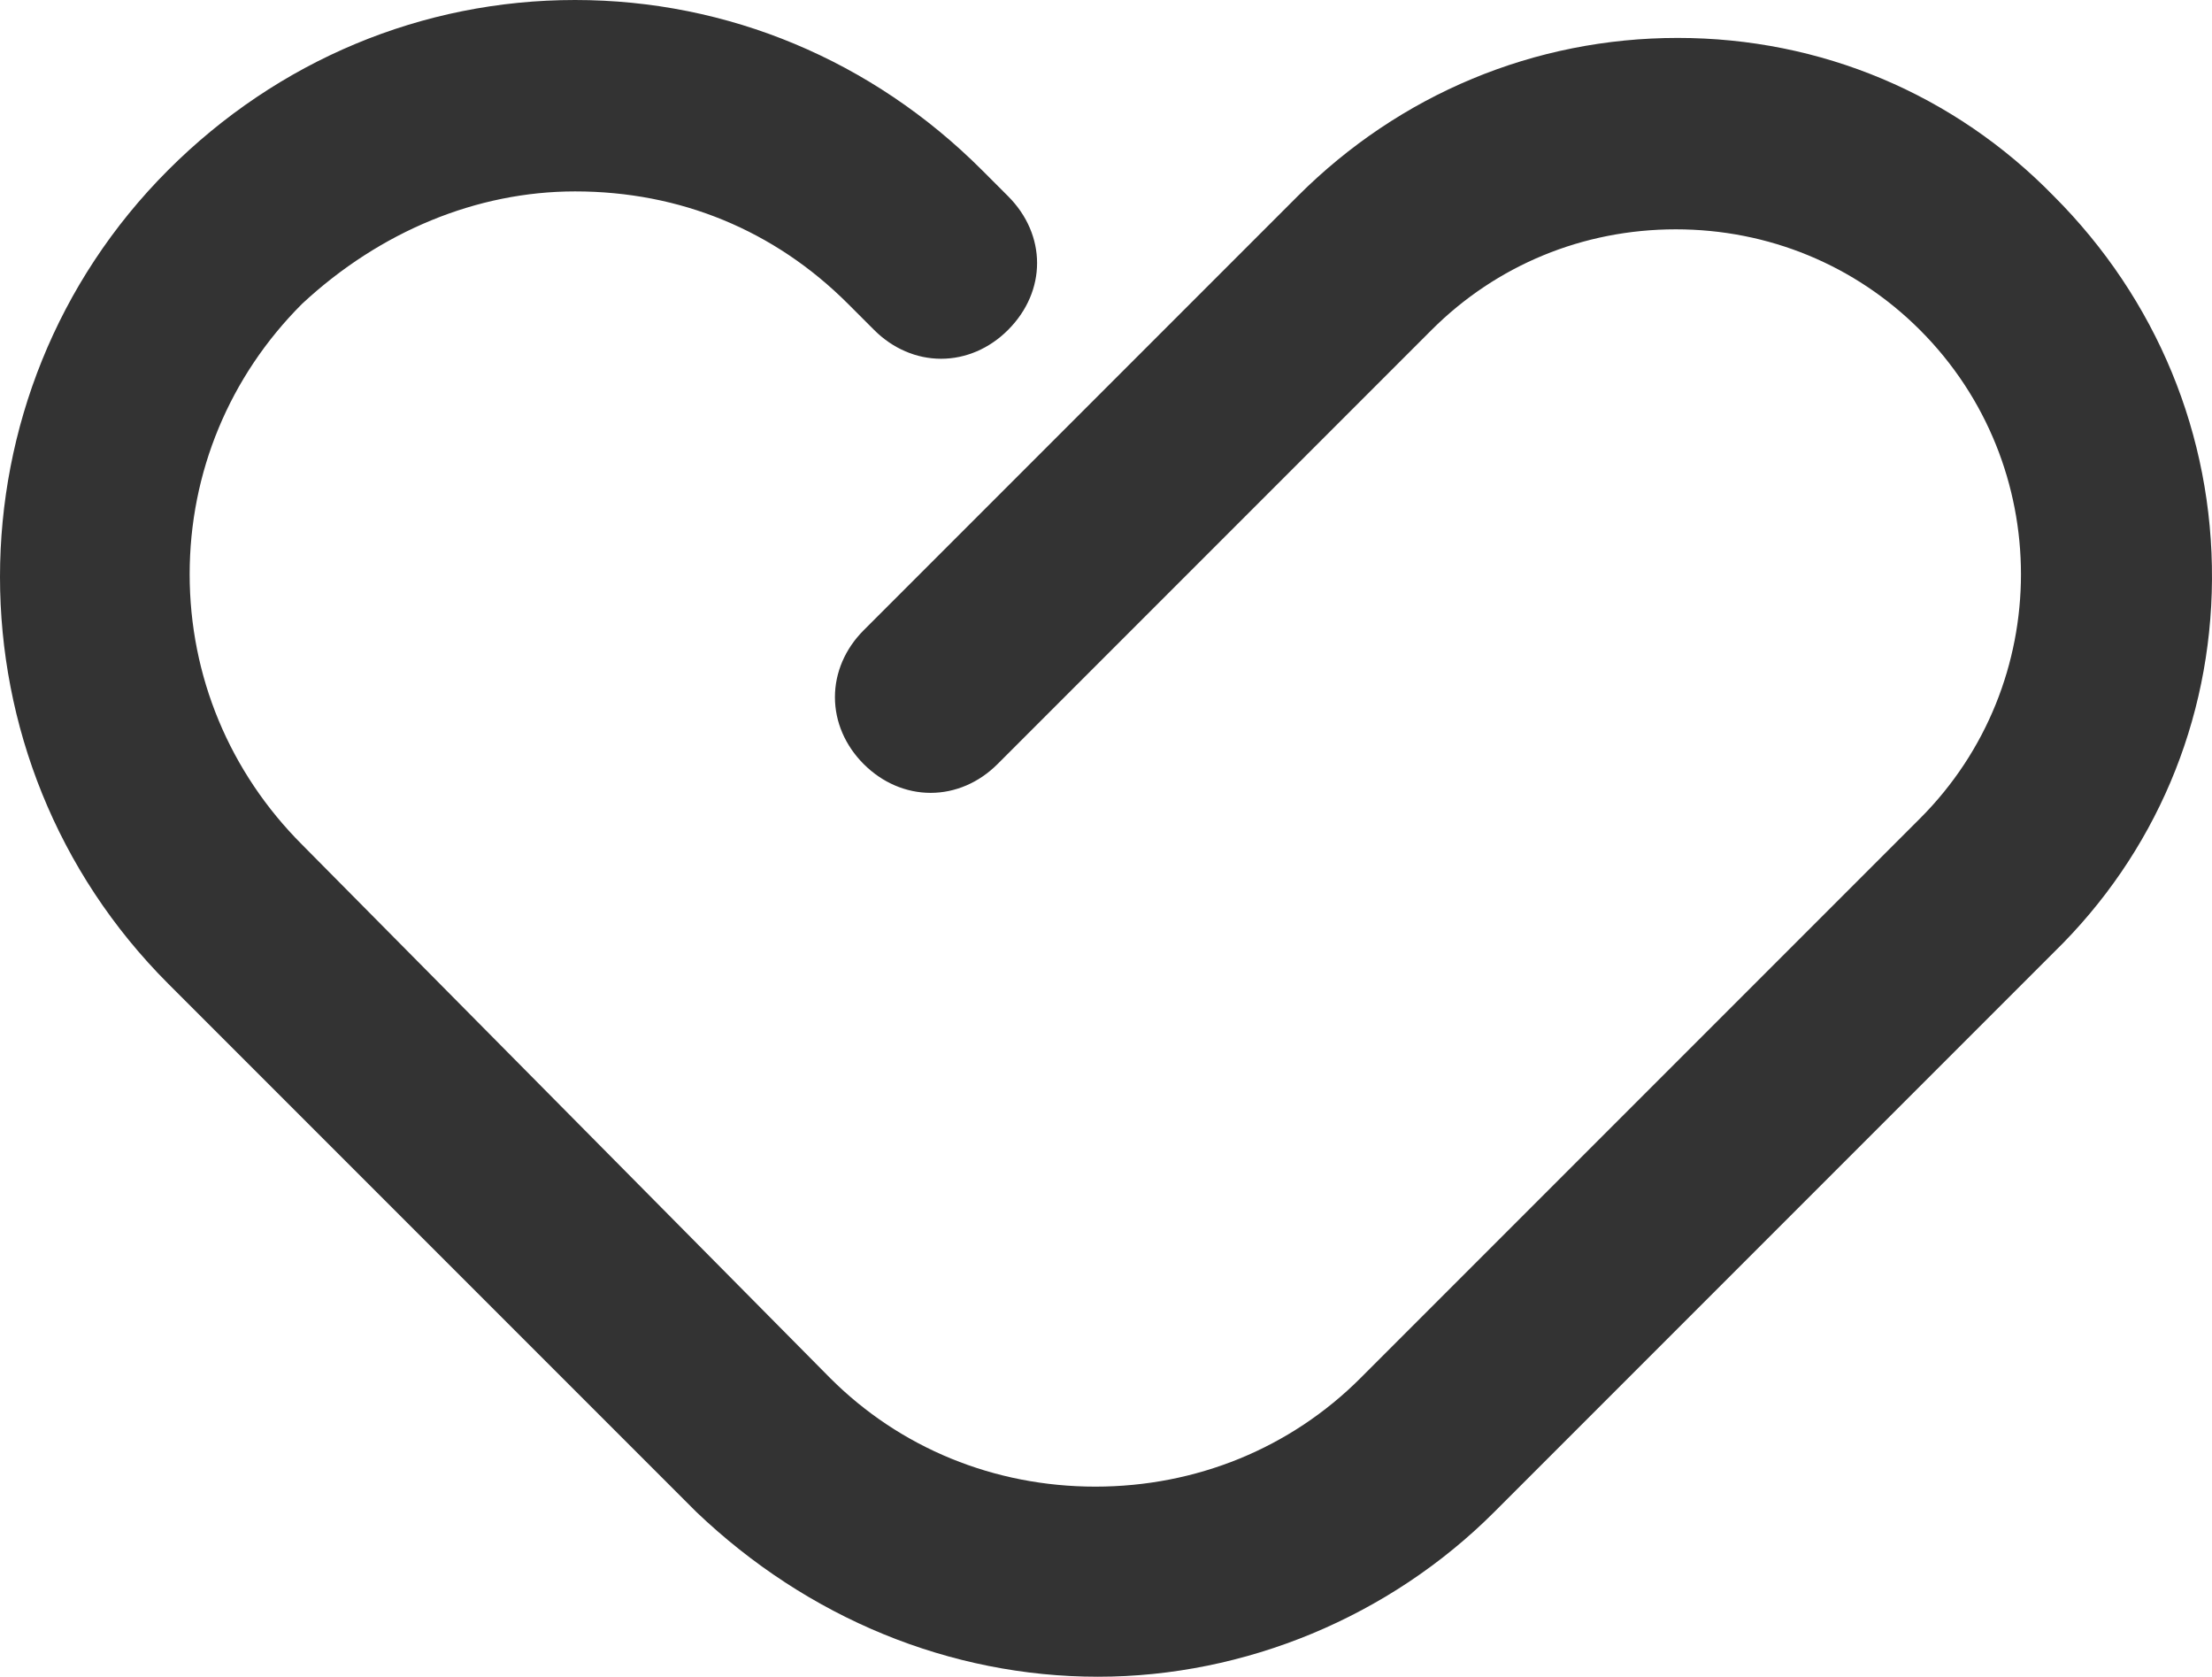 <?xml version="1.0" encoding="utf-8"?>
<!-- Generator: Adobe Illustrator 15.0.0, SVG Export Plug-In . SVG Version: 6.00 Build 0)  -->
<!DOCTYPE svg PUBLIC "-//W3C//DTD SVG 1.1//EN" "http://www.w3.org/Graphics/SVG/1.1/DTD/svg11.dtd">
<svg version="1.1" id="图层_1" xmlns="http://www.w3.org/2000/svg" xmlns:xlink="http://www.w3.org/1999/xlink" x="0px" y="0px"
	 width="705.032px" height="534.331px" viewBox="72.049 132.835 705.032 534.331"
	 enable-background="new 72.049 132.835 705.032 534.331" xml:space="preserve">
<path fill="#333333" d="M422,667.166c-47.049,0-92.504-18.646-127.994-52.503L125.671,446.328
	c-71.496-71.496-71.496-187.828,0-259.324c34.932-34.932,80.979-54.169,129.663-54.169c48.683,0,94.73,19.238,129.662,54.169
	l8.333,8.333c12.359,12.358,12.359,30.299,0,42.658c-5.913,5.913-13.487,9.169-21.329,9.169c-7.841,0-15.416-3.256-21.329-9.169
	l-8.333-8.333c-23.44-23.44-53.526-35.831-87.004-35.831c-31.225,0-62.098,12.699-86.93,35.758l-0.111,0.109
	c-23.069,23.069-35.794,53.672-35.794,86.135s12.725,63.066,35.831,86.17l168.322,169.991c22.302,22.302,52.32,34.589,84.514,34.589
	c32.194,0,62.205-12.28,84.506-34.579l178.333-178.333c42.92-42.92,42.92-112.756,0-155.676
	c-20.688-20.688-48.33-32.081-77.837-32.081c-29.509,0-57.151,11.393-77.84,32.081L389.994,376.329
	c-5.91,5.913-13.485,9.17-21.329,9.17c-7.843,0-15.417-3.257-21.328-9.17c-5.913-5.911-9.169-13.485-9.169-21.328
	c0-7.842,3.256-15.417,9.17-21.329l138.333-138.333c32.513-32.514,75.527-50.419,121.119-50.419
	c45.578,0,88.142,17.897,119.848,50.395c32.803,32.803,50.725,76.208,50.44,122.195c-0.278,45.176-18.176,87.365-50.393,118.797
	L548.327,614.662C514.962,648.029,468.916,667.166,422,667.166z"/>
</svg>
